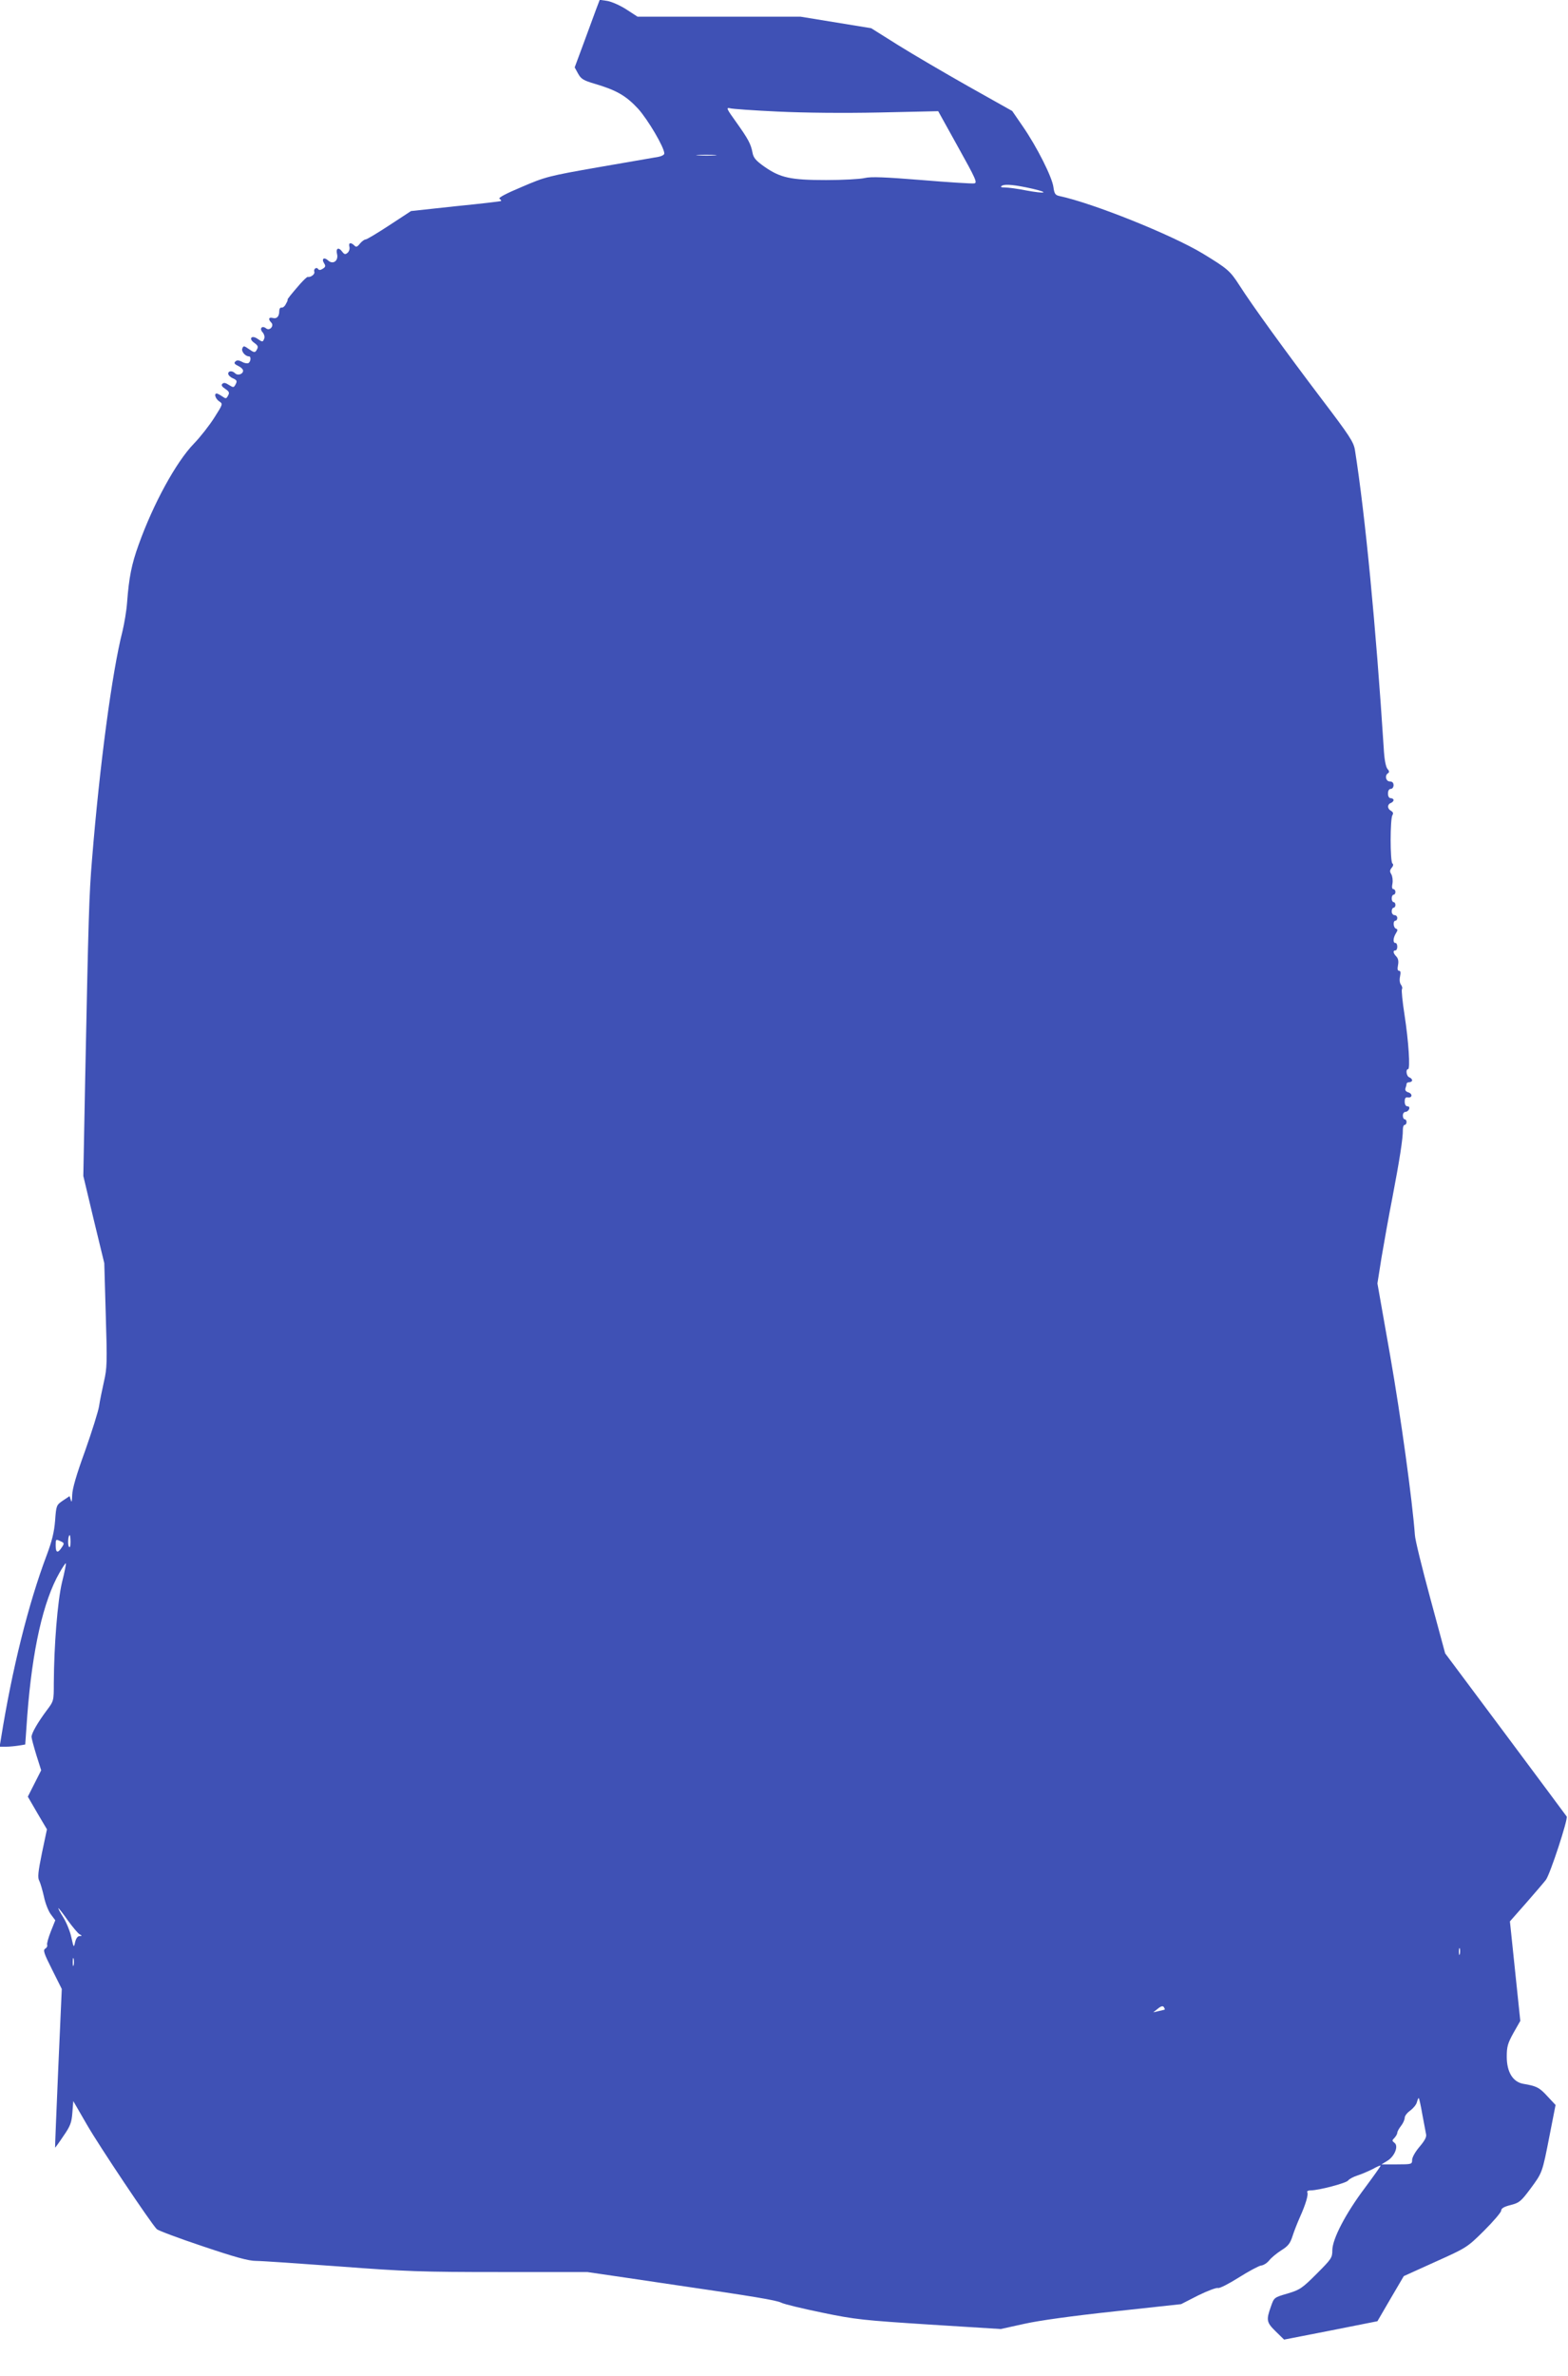 <?xml version="1.0" standalone="no"?>
<!DOCTYPE svg PUBLIC "-//W3C//DTD SVG 20010904//EN"
 "http://www.w3.org/TR/2001/REC-SVG-20010904/DTD/svg10.dtd">
<svg version="1.0" xmlns="http://www.w3.org/2000/svg"
 width="845pt" height="1280pt" viewBox="0 0 845 1280"
 preserveAspectRatio="xMidYMid meet">
<g transform="translate(0,1280) scale(0.1,-0.1)"
fill="#3f51b5" stroke="none">
<path d="M3210 12743 c-12 -32 -42 -114 -67 -182 l-46 -124 18 -33 c16 -29 28
-37 89 -55 119 -35 170 -65 235 -135 53 -59 141 -208 141 -241 0 -7 -15 -15
-32 -18 -18 -3 -161 -28 -318 -55 -274 -48 -290 -52 -418 -107 -86 -36 -129
-59 -120 -64 7 -4 10 -10 8 -12 -3 -2 -113 -15 -245 -28 l-240 -26 -116 -76
c-64 -42 -122 -77 -129 -77 -6 0 -20 -10 -30 -22 -15 -19 -21 -21 -31 -10 -19
18 -32 15 -26 -8 3 -11 -2 -25 -10 -32 -12 -10 -17 -9 -28 5 -19 27 -36 21
-29 -10 10 -37 -21 -61 -48 -36 -22 20 -37 9 -21 -16 9 -14 7 -20 -8 -29 -12
-8 -20 -8 -24 -2 -9 14 -27 1 -21 -15 4 -12 -19 -30 -36 -27 -3 1 -21 -16 -40
-37 -47 -54 -73 -86 -68 -86 2 0 -2 -10 -9 -22 -6 -13 -17 -22 -24 -20 -7 1
-12 -7 -12 -18 0 -30 -13 -44 -35 -38 -22 6 -26 -7 -8 -25 17 -17 -9 -47 -28
-31 -21 17 -38 0 -19 -21 8 -9 13 -24 9 -34 -8 -20 -9 -20 -38 0 -31 20 -47
-1 -17 -22 23 -17 25 -22 12 -43 -7 -11 -14 -10 -39 8 -27 19 -30 19 -36 4 -7
-16 16 -43 36 -43 12 0 10 -28 -3 -36 -6 -3 -22 -1 -35 7 -18 9 -27 10 -36 1
-8 -8 -4 -14 15 -23 15 -7 27 -18 27 -26 0 -19 -29 -28 -43 -14 -15 15 -37 14
-37 -2 0 -8 11 -19 25 -25 22 -10 24 -15 15 -32 -10 -19 -12 -19 -36 -4 -18
12 -28 14 -36 6 -7 -7 -2 -15 16 -27 21 -14 24 -21 15 -36 -9 -18 -12 -18 -32
-4 -12 8 -25 15 -29 15 -16 0 -7 -28 13 -42 21 -14 21 -14 -26 -88 -26 -41
-75 -104 -110 -140 -96 -99 -219 -324 -298 -545 -38 -105 -52 -177 -62 -310
-3 -44 -15 -114 -25 -156 -56 -219 -123 -722 -164 -1229 -16 -191 -19 -302
-37 -1185 l-10 -520 56 -235 57 -235 8 -279 c8 -256 7 -287 -10 -360 -10 -45
-22 -103 -26 -131 -4 -27 -38 -135 -75 -240 -48 -132 -69 -205 -70 -240 -1
-33 -3 -42 -7 -27 l-7 22 -36 -24 c-35 -24 -36 -26 -42 -108 -5 -62 -17 -111
-46 -188 -98 -260 -186 -612 -246 -988 l-7 -42 34 0 c18 0 49 3 68 6 l36 6 11
156 c27 355 86 617 174 770 17 30 32 52 34 50 2 -1 -7 -48 -21 -103 -24 -102
-43 -341 -44 -544 0 -93 0 -95 -38 -145 -49 -66 -82 -123 -82 -143 0 -8 12
-52 26 -98 l26 -82 -36 -71 -36 -71 51 -88 52 -88 -27 -128 c-21 -103 -24
-133 -14 -150 6 -12 17 -50 25 -85 7 -35 24 -78 37 -95 l24 -32 -24 -60 c-13
-33 -22 -65 -20 -72 3 -7 -2 -16 -10 -21 -13 -7 -8 -24 37 -113 l52 -104 -19
-428 c-10 -235 -18 -427 -17 -427 1 0 22 28 45 63 37 53 44 72 48 125 l5 63
74 -128 c65 -113 342 -527 376 -562 7 -7 118 -49 247 -92 175 -59 247 -79 288
-79 30 0 233 -14 450 -30 358 -27 439 -30 865 -30 l470 0 205 -30 c113 -17
234 -35 270 -40 419 -61 545 -82 570 -95 15 -8 115 -32 222 -54 178 -37 222
-41 577 -64 l384 -24 127 28 c80 18 262 43 486 67 l359 39 92 47 c51 25 99 43
107 40 8 -3 57 22 111 56 54 34 108 63 121 65 13 1 33 14 44 28 11 14 40 38
65 54 37 23 48 37 61 78 9 28 27 73 39 100 32 71 47 123 40 135 -3 6 5 10 19
10 43 0 191 39 201 53 6 8 28 20 50 27 22 7 59 23 83 35 23 13 42 21 42 18 0
-4 -38 -57 -84 -119 -104 -138 -176 -276 -176 -337 0 -40 -5 -47 -85 -127 -78
-78 -90 -86 -157 -106 -72 -21 -72 -21 -89 -70 -26 -73 -24 -85 26 -134 l45
-44 251 49 252 50 71 122 71 121 170 77 c169 76 171 77 263 168 50 50 92 99
92 108 0 12 15 21 51 30 47 12 56 20 106 87 65 88 64 84 104 289 l32 163 -44
47 c-43 47 -58 55 -130 67 -56 10 -89 63 -89 146 0 54 5 72 36 128 l37 65 -28
268 -28 268 89 101 c49 56 96 111 105 123 23 31 120 327 112 341 -4 6 -153
206 -331 445 l-324 434 -80 296 c-44 163 -82 316 -83 341 -14 189 -76 639
-133 965 l-69 391 22 139 c13 77 39 223 59 325 38 199 57 319 56 363 0 15 4
27 10 27 5 0 10 7 10 15 0 8 -4 15 -10 15 -5 0 -10 9 -10 20 0 11 6 20 14 20
8 0 16 7 20 15 3 9 0 15 -9 15 -9 0 -15 10 -15 25 0 19 5 25 16 23 25 -4 28
19 4 27 -14 4 -19 12 -16 22 3 8 6 19 6 24 0 5 7 9 15 9 8 0 15 5 15 10 0 6
-7 13 -15 16 -16 6 -21 44 -7 44 13 0 3 150 -19 293 -11 70 -17 132 -14 138 4
5 1 16 -5 24 -7 9 -9 26 -5 45 4 20 3 30 -5 30 -9 0 -10 10 -6 31 4 21 1 35
-9 46 -17 17 -20 33 -5 33 6 0 10 9 10 20 0 11 -4 20 -10 20 -14 0 -13 26 2
51 11 17 11 23 1 26 -15 6 -17 43 -3 43 6 0 10 7 10 15 0 8 -7 15 -15 15 -8 0
-15 9 -15 20 0 11 5 20 10 20 6 0 10 7 10 15 0 8 -4 15 -10 15 -5 0 -10 9 -10
20 0 11 5 20 10 20 6 0 10 7 10 15 0 8 -5 15 -11 15 -7 0 -9 11 -5 30 3 17 0
39 -6 50 -9 14 -9 22 2 35 9 11 10 19 4 23 -13 9 -13 241 0 261 6 9 3 17 -8
23 -20 11 -21 34 -1 42 8 3 15 10 15 16 0 5 -7 10 -15 10 -9 0 -15 9 -15 25 0
16 6 25 15 25 8 0 15 9 15 20 0 13 -7 20 -20 20 -22 0 -29 34 -9 45 7 5 6 12
-4 23 -9 11 -17 52 -20 112 -42 654 -100 1258 -155 1605 -7 44 -28 76 -183
280 -190 251 -371 500 -441 610 -49 76 -63 88 -196 169 -167 101 -593 272
-773 310 -22 5 -27 12 -32 48 -7 54 -89 217 -165 327 l-57 83 -235 132 c-129
73 -300 173 -380 223 l-145 91 -190 31 -190 31 -439 0 -440 0 -60 39 c-34 22
-80 42 -103 46 l-41 6 -22 -58z m980 -544 c146 -7 355 -9 550 -5 l316 7 107
-193 c97 -174 105 -193 87 -196 -12 -2 -139 6 -283 18 -199 16 -273 19 -307
11 -25 -6 -119 -11 -208 -11 -192 0 -247 12 -334 73 -45 32 -58 47 -63 76 -9
46 -22 71 -89 165 -49 68 -54 78 -33 73 12 -4 129 -12 257 -18z m-337 -236
c-23 -2 -64 -2 -90 0 -26 2 -7 3 42 3 50 0 71 -1 48 -3z m1712 -180 c94 -22
68 -28 -35 -9 -45 9 -96 16 -114 16 -21 0 -27 3 -17 9 17 11 73 5 166 -16z
m-5185 -7290 c0 -24 -3 -33 -9 -25 -7 12 -4 62 5 62 2 0 4 -17 4 -37z m-47
-29 c-22 -34 -33 -30 -33 11 0 33 1 34 24 23 23 -10 24 -12 9 -34z m32 -2009
c26 -36 54 -69 63 -75 15 -8 16 -9 1 -10 -10 0 -19 -12 -24 -32 -7 -32 -8 -32
-20 23 -6 31 -26 80 -43 108 -18 28 -30 51 -27 51 2 0 25 -29 50 -65z m7502
-182 c-3 -10 -5 -4 -5 12 0 17 2 24 5 18 2 -7 2 -21 0 -30z m-7470 -60 c-3
-10 -5 -2 -5 17 0 19 2 27 5 18 2 -10 2 -26 0 -35z m5880 -239 c-1 -1 -15 -4
-32 -8 l-30 -7 25 20 c17 14 27 16 32 8 4 -6 6 -12 5 -13z m1388 -565 c9 -46
18 -94 20 -106 4 -15 -7 -35 -35 -68 -23 -27 -40 -57 -40 -71 0 -23 -2 -24
-82 -24 l-83 0 31 19 c40 24 62 80 39 97 -14 11 -14 13 0 27 8 9 15 21 15 27
0 7 9 23 20 37 11 14 20 34 20 44 0 10 13 27 30 39 16 12 33 32 36 46 4 14 8
23 10 21 2 -2 11 -41 19 -88z"/>
</g>
</svg>
